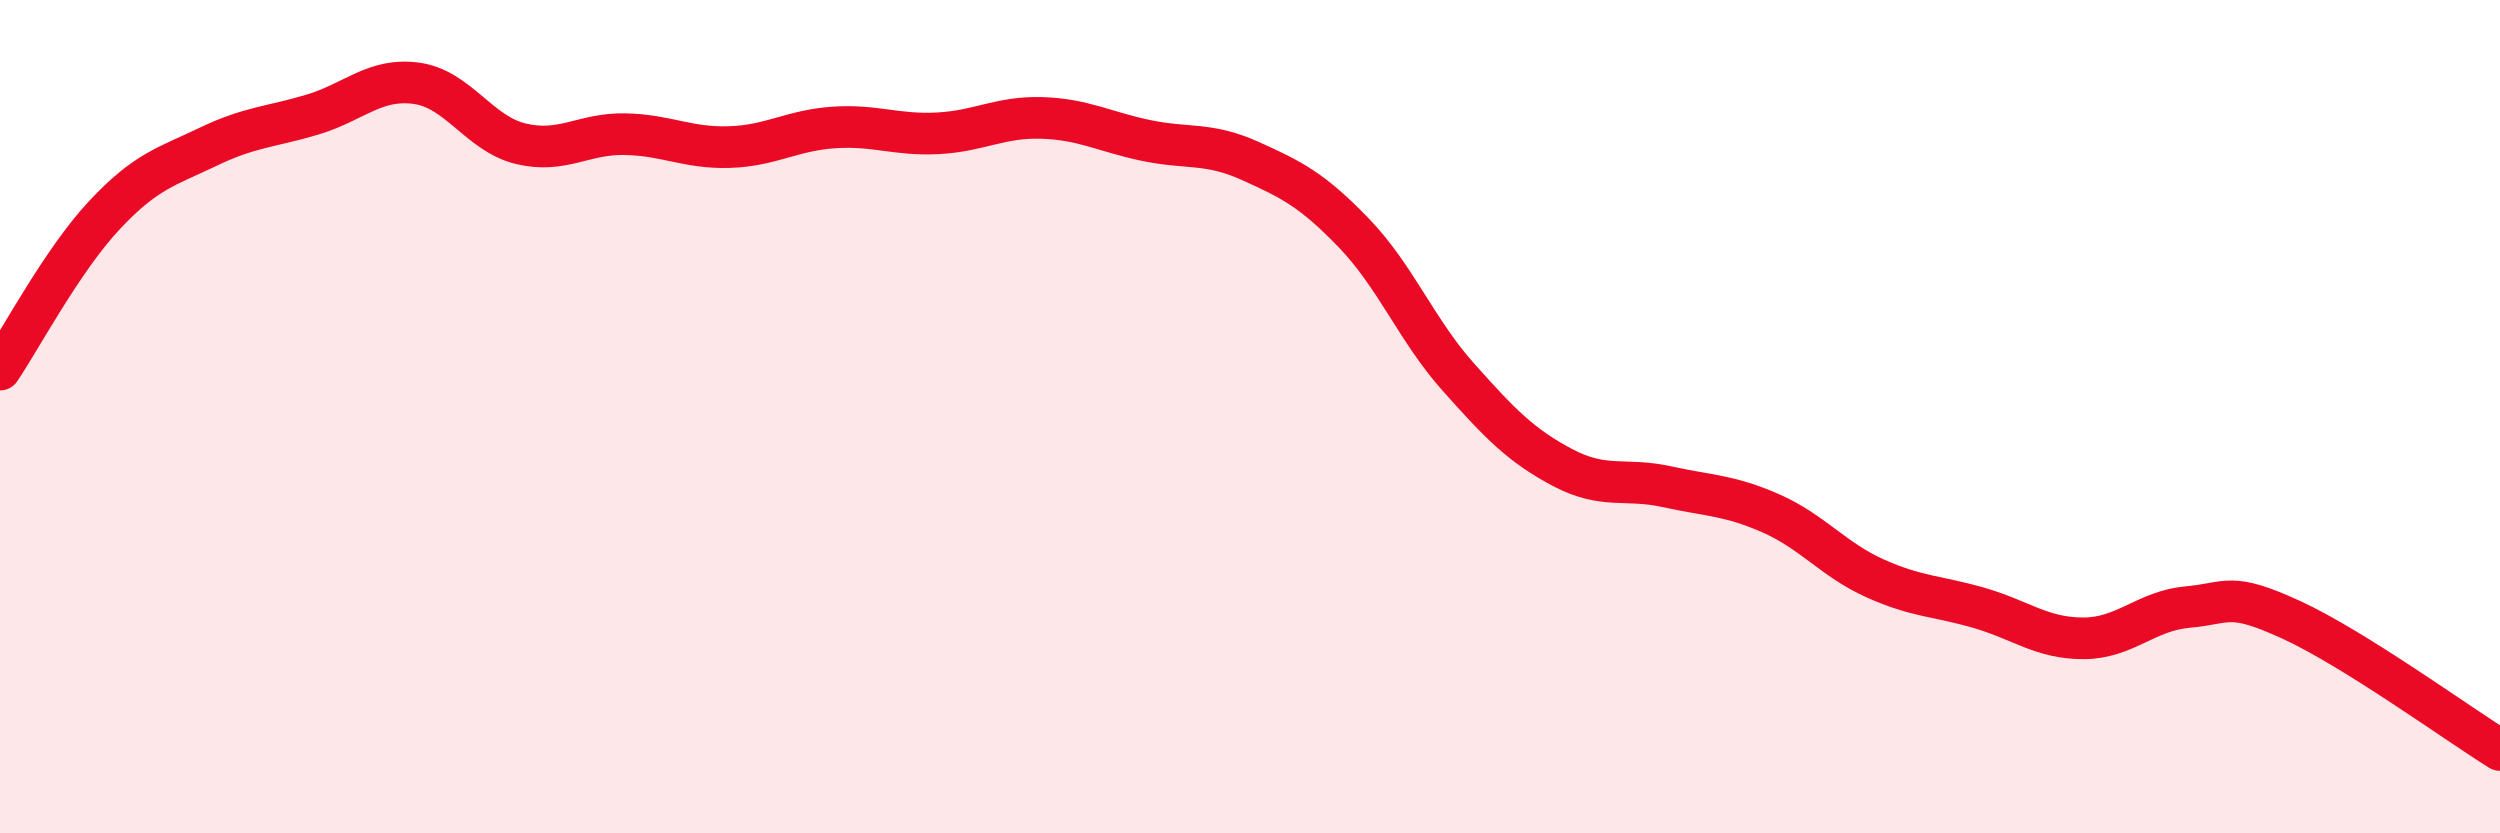 
    <svg width="60" height="20" viewBox="0 0 60 20" xmlns="http://www.w3.org/2000/svg">
      <path
        d="M 0,8.87 C 0.5,8.13 1.5,6.24 2.5,5.17 C 3.5,4.1 4,4 5,3.52 C 6,3.04 6.5,3.05 7.5,2.75 C 8.5,2.45 9,1.86 10,2 C 11,2.14 11.5,3.21 12.5,3.45 C 13.5,3.69 14,3.2 15,3.22 C 16,3.24 16.5,3.56 17.5,3.53 C 18.5,3.5 19,3.13 20,3.06 C 21,2.99 21.5,3.25 22.5,3.2 C 23.5,3.15 24,2.8 25,2.83 C 26,2.86 26.5,3.16 27.5,3.37 C 28.5,3.58 29,3.41 30,3.86 C 31,4.31 31.5,4.56 32.5,5.6 C 33.5,6.64 34,7.93 35,9.05 C 36,10.17 36.5,10.69 37.5,11.22 C 38.5,11.75 39,11.46 40,11.68 C 41,11.9 41.5,11.88 42.5,12.32 C 43.5,12.76 44,13.43 45,13.88 C 46,14.33 46.5,14.3 47.5,14.59 C 48.5,14.88 49,15.32 50,15.32 C 51,15.32 51.5,14.66 52.5,14.57 C 53.5,14.48 53.5,14.19 55,14.88 C 56.5,15.57 59,17.38 60,18L60 20L0 20Z"
        fill="#EB0A25"
        opacity="0.1"
        stroke-linecap="round"
        stroke-linejoin="round"
      />
      <path
        d="M 0,8.87 C 0.5,8.13 1.5,6.24 2.5,5.17 C 3.5,4.1 4,4 5,3.52 C 6,3.04 6.5,3.05 7.5,2.75 C 8.5,2.45 9,1.86 10,2 C 11,2.14 11.5,3.21 12.5,3.45 C 13.5,3.69 14,3.2 15,3.22 C 16,3.24 16.5,3.56 17.5,3.53 C 18.5,3.5 19,3.13 20,3.06 C 21,2.99 21.5,3.25 22.5,3.2 C 23.5,3.15 24,2.8 25,2.83 C 26,2.86 26.5,3.16 27.5,3.37 C 28.5,3.58 29,3.41 30,3.86 C 31,4.31 31.5,4.56 32.5,5.6 C 33.5,6.64 34,7.93 35,9.05 C 36,10.17 36.5,10.69 37.5,11.22 C 38.5,11.75 39,11.46 40,11.68 C 41,11.9 41.5,11.88 42.5,12.32 C 43.5,12.76 44,13.43 45,13.88 C 46,14.33 46.5,14.3 47.5,14.59 C 48.5,14.88 49,15.32 50,15.32 C 51,15.32 51.5,14.66 52.5,14.57 C 53.5,14.48 53.5,14.19 55,14.88 C 56.5,15.57 59,17.38 60,18"
        stroke="#EB0A25"
        stroke-width="1"
        fill="none"
        stroke-linecap="round"
        stroke-linejoin="round"
      />
    </svg>
  